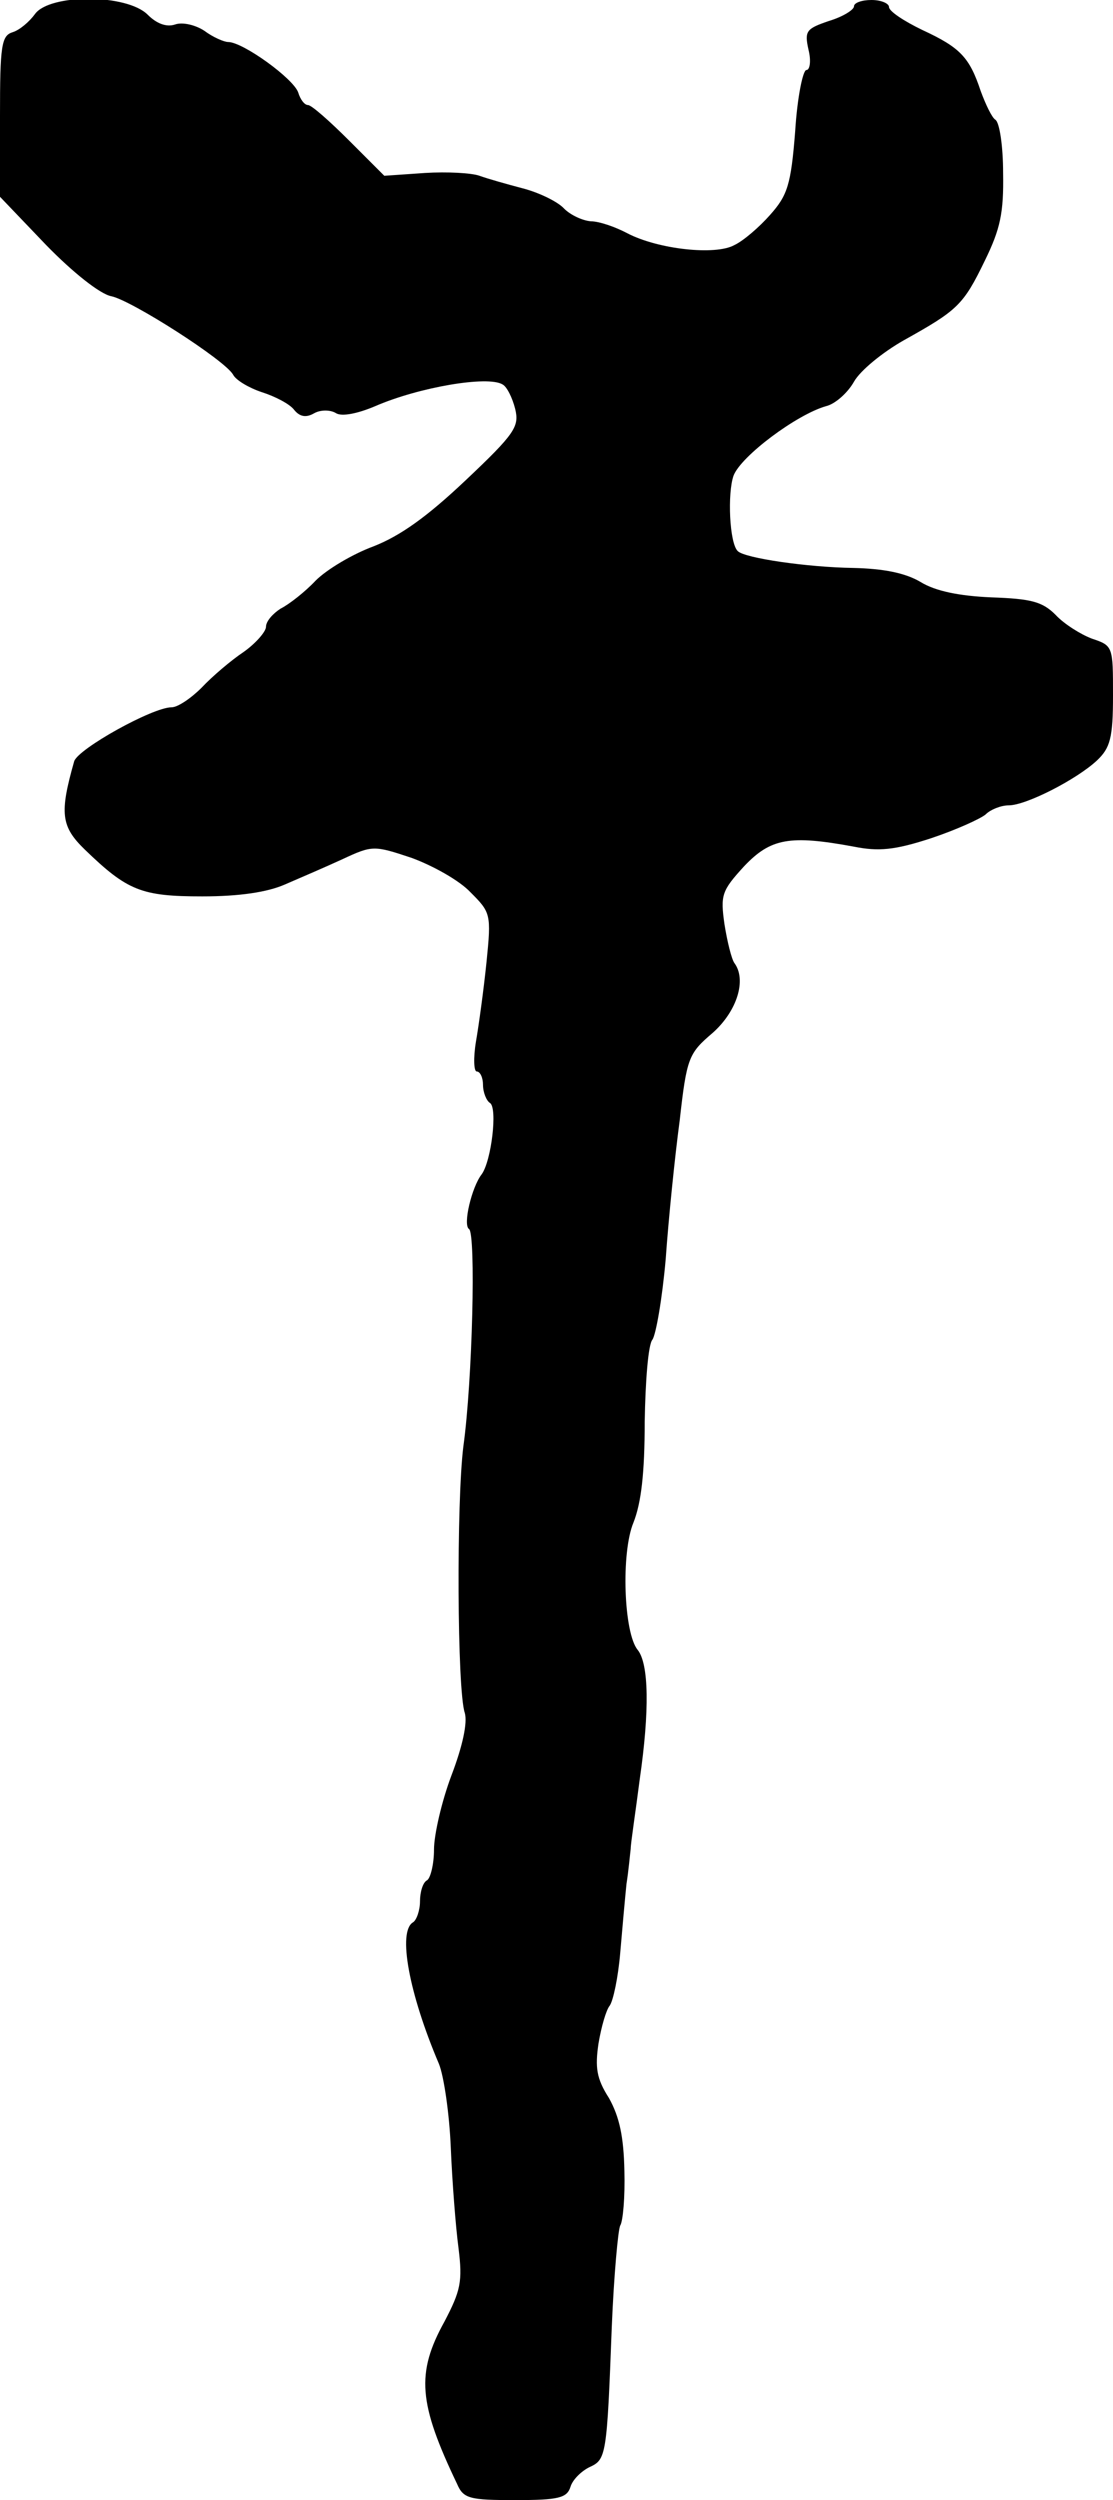 <?xml version="1.0" standalone="no"?>
<!DOCTYPE svg PUBLIC "-//W3C//DTD SVG 20010904//EN"
 "http://www.w3.org/TR/2001/REC-SVG-20010904/DTD/svg10.dtd">
<svg version="1.0" xmlns="http://www.w3.org/2000/svg"
 width="159pt" height="357pt" viewBox="0 0 159 357"
 preserveAspectRatio="xMidYMid meet">
<g transform="translate(0,357) scale(0.1,-0.1)"
fill="#000000" stroke="none">
<path d="M50 3550 c-8 -11 -22 -23 -32 -26 -16 -5 -18 -19 -18 -120 l0 -115
66 -69 c38 -39 77 -70 93 -73 29 -6 162 -91 174 -112 4 -8 23 -19 41 -25 19
-6 40 -17 46 -25 8 -10 17 -12 29 -5 9 5 23 5 31 0 8 -5 30 -1 56 10 62 27
161 44 182 31 6 -3 14 -19 18 -35 6 -25 0 -35 -71 -102 -55 -52 -93 -79 -131
-94 -30 -11 -67 -33 -83 -49 -15 -16 -38 -34 -50 -40 -11 -7 -21 -18 -21 -26
0 -7 -15 -24 -32 -36 -18 -12 -45 -35 -60 -51 -15 -15 -34 -28 -43 -28 -27 0
-133 -59 -139 -77 -21 -74 -19 -93 15 -126 61 -59 81 -67 168 -67 53 0 93 6
118 17 21 9 58 25 82 36 43 20 45 20 99 2 30 -11 68 -32 84 -49 29 -29 30 -31
23 -100 -4 -39 -11 -90 -15 -113 -4 -24 -3 -43 1 -43 5 0 9 -9 9 -19 0 -11 5
-23 10 -26 11 -7 2 -83 -12 -102 -14 -18 -27 -72 -18 -78 10 -6 5 -216 -8
-310 -10 -79 -9 -349 2 -381 4 -14 -3 -47 -19 -89 -14 -37 -25 -85 -25 -106 0
-21 -5 -41 -10 -44 -6 -3 -10 -17 -10 -30 0 -13 -5 -27 -10 -30 -22 -13 -6
-101 37 -202 7 -17 15 -71 17 -120 2 -48 7 -113 11 -143 6 -48 3 -61 -20 -105
-41 -74 -37 -117 18 -232 9 -21 18 -23 83 -23 62 0 74 3 79 19 3 10 15 22 27
28 24 11 25 15 32 201 3 73 9 138 12 144 4 6 7 41 6 78 -1 49 -7 77 -22 104
-18 28 -20 44 -15 78 4 24 11 48 16 54 5 7 12 40 15 75 3 35 7 80 9 99 3 19 5
42 6 50 0 8 7 53 13 100 14 97 13 164 -3 184 -20 24 -24 139 -6 182 11 28 16
70 16 144 1 58 5 110 11 117 5 7 14 58 19 115 4 57 13 146 20 198 10 90 13 96
47 125 35 31 49 76 31 100 -4 6 -10 30 -14 55 -6 42 -4 48 28 83 38 40 65 45
157 28 35 -7 58 -5 110 12 36 12 71 28 78 34 7 7 22 13 33 13 25 0 97 37 126
64 19 18 23 32 23 93 0 70 0 71 -30 81 -16 6 -40 21 -52 34 -19 19 -35 23 -92
25 -46 2 -80 9 -101 22 -22 13 -53 19 -96 20 -66 1 -155 14 -165 24 -12 11
-15 83 -6 108 11 28 90 87 132 99 13 3 31 19 40 35 9 16 41 42 71 59 77 43 85
50 116 114 22 45 27 68 26 125 0 38 -5 72 -11 76 -5 3 -14 22 -21 41 -16 48
-29 62 -83 87 -27 13 -48 27 -48 33 0 5 -11 10 -25 10 -14 0 -25 -4 -25 -9 0
-5 -16 -15 -36 -21 -32 -11 -35 -14 -29 -41 4 -16 2 -29 -3 -29 -5 0 -13 -39
-16 -87 -6 -77 -11 -92 -36 -120 -15 -17 -38 -37 -51 -43 -27 -15 -109 -6
-153 17 -17 9 -40 17 -52 17 -12 1 -29 9 -38 18 -9 10 -36 23 -59 29 -23 6
-51 14 -62 18 -11 4 -46 6 -78 4 l-58 -4 -50 50 c-28 28 -54 51 -59 51 -5 0
-11 8 -14 18 -7 20 -79 72 -100 72 -6 0 -22 7 -34 16 -12 8 -31 13 -42 9 -12
-4 -26 1 -39 14 -30 30 -140 30 -161 1z"/>
</g>
</svg>
